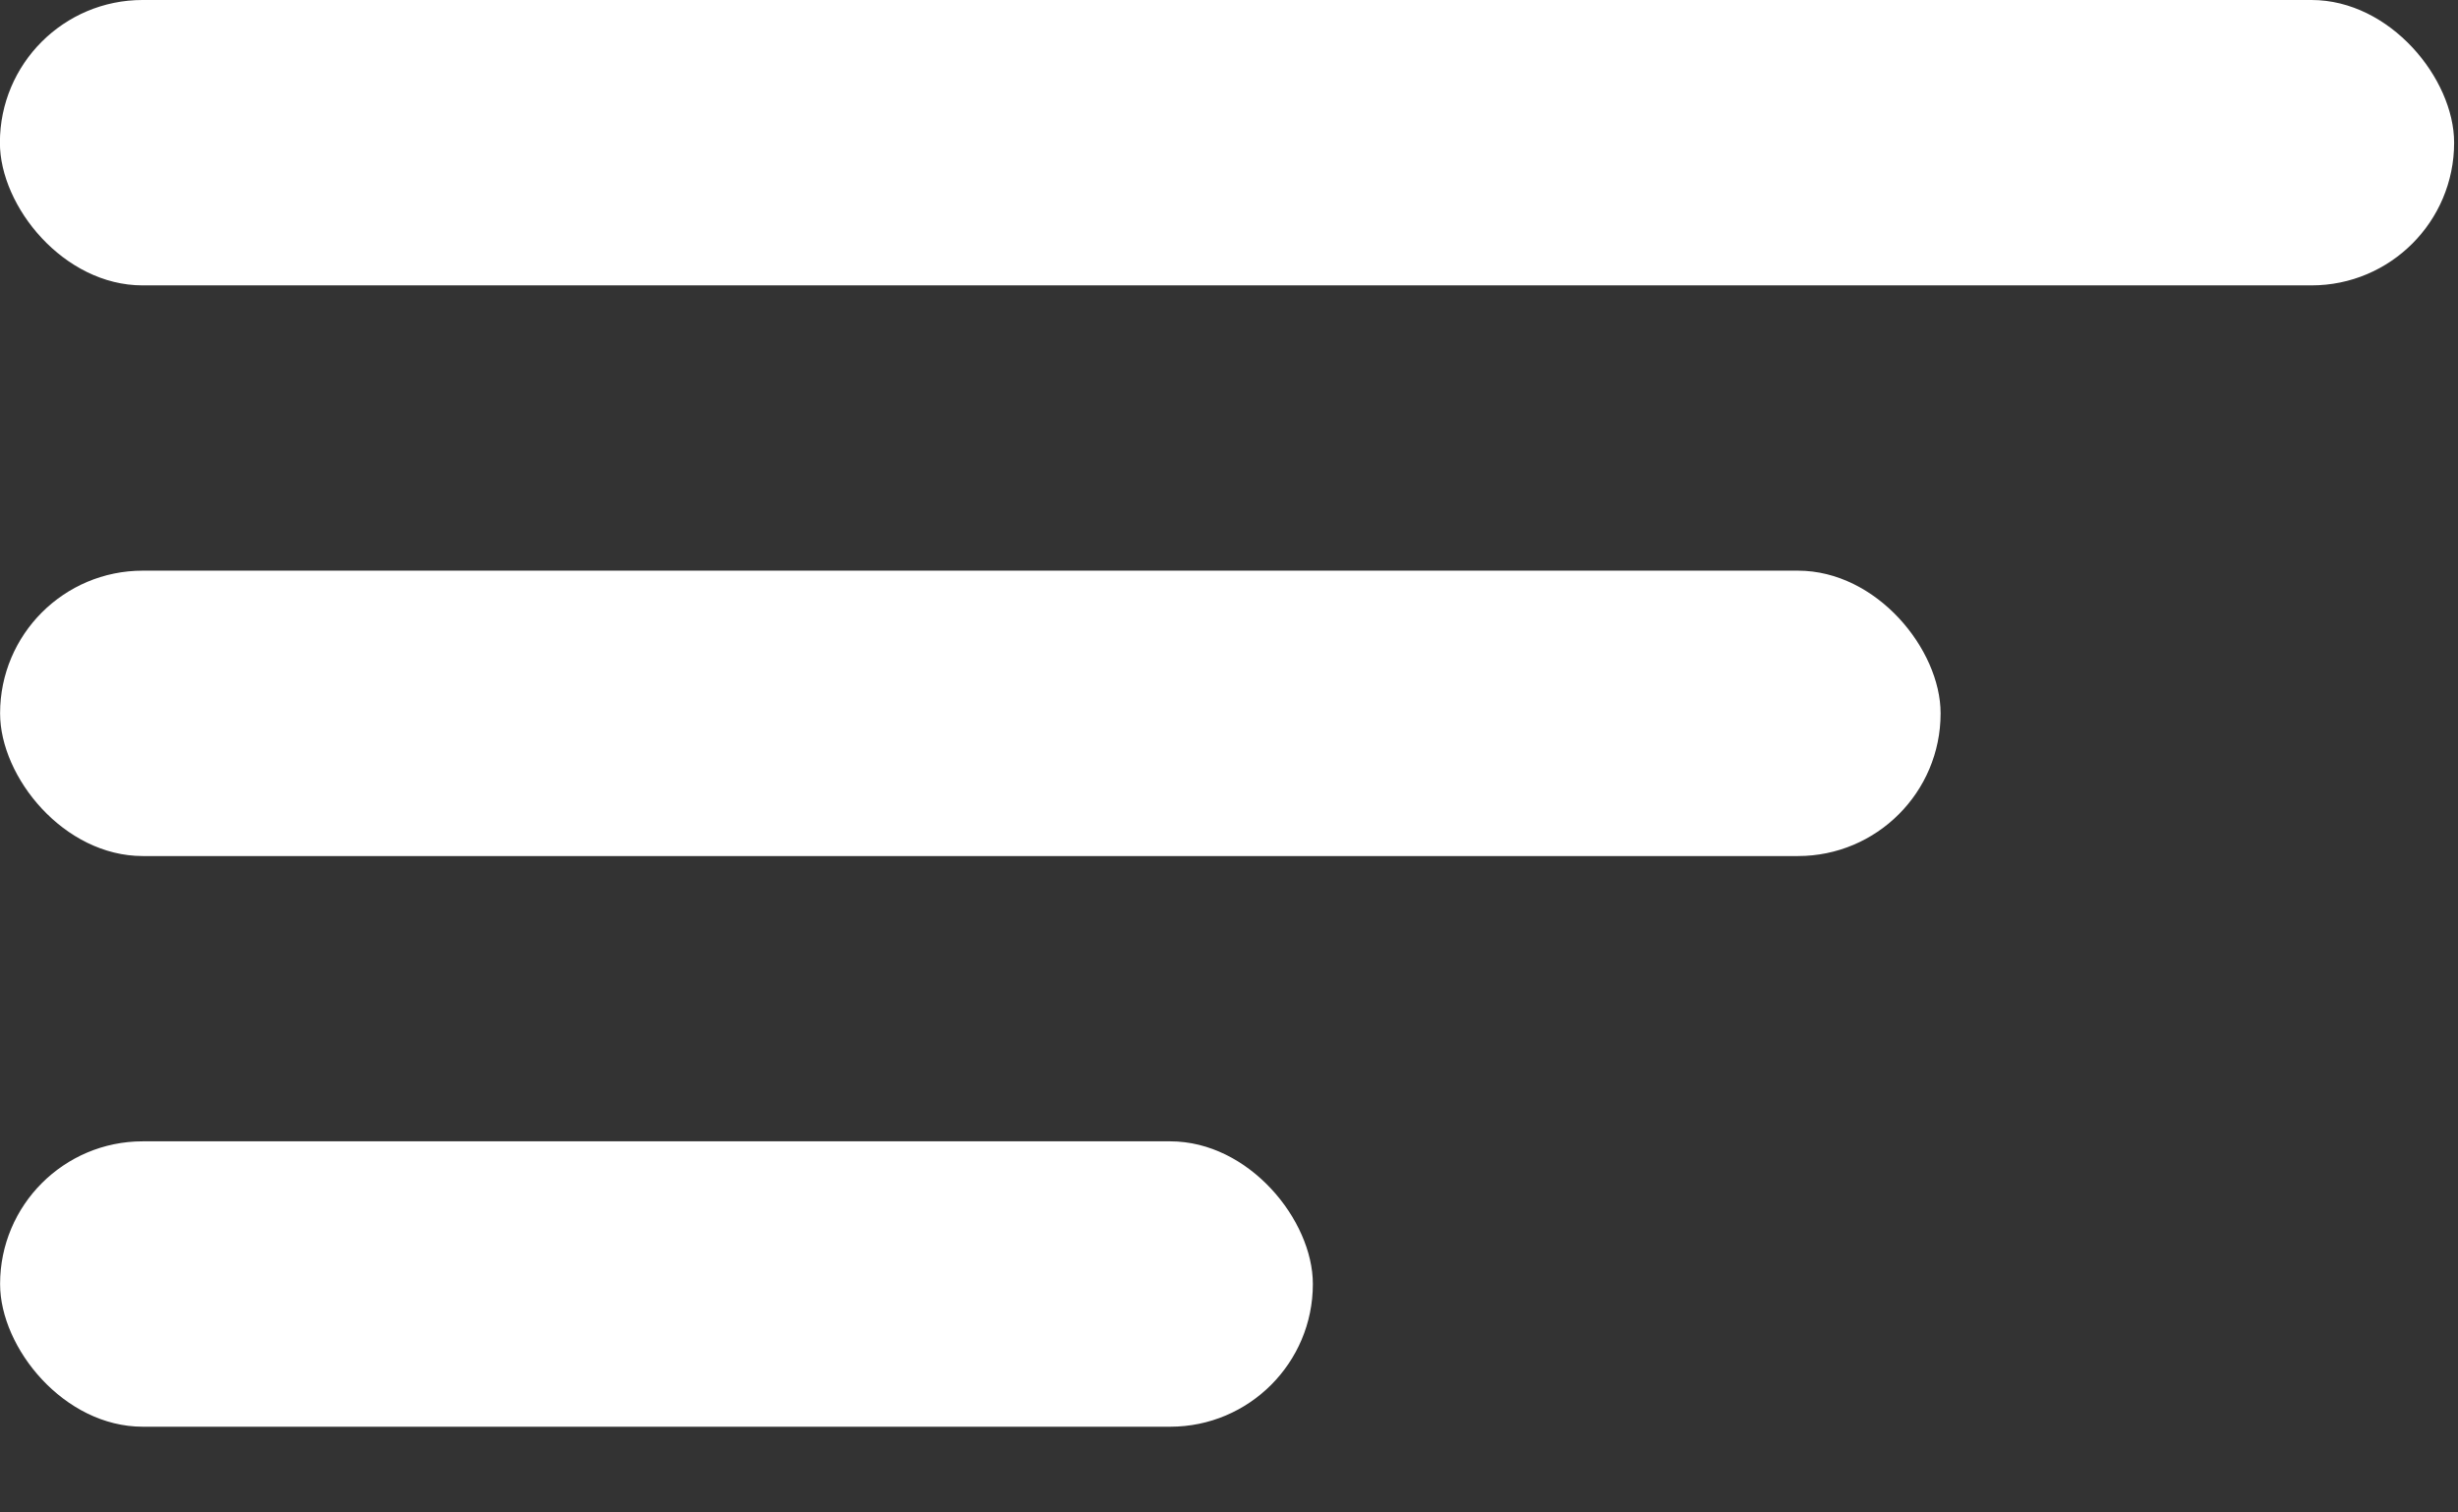 <svg width="26" height="16" fill="none" xmlns="http://www.w3.org/2000/svg">
    <rect width="100%" height="100%" fill="#333333" stroke="none"/>
    <rect x="13.887" y="15.093" width="13.886" height="3.019" rx="1.509" transform="rotate(-180 13.887 15.093)" fill="#fff"/>
    <rect x="20.527" y="9.056" width="20.526" height="3.019" rx="1.509" transform="rotate(-180 20.527 9.056)" fill="#fff"/>
    <rect x="25.961" y="3.019" width="25.96" height="3.019" rx="1.509" transform="rotate(-180 25.96 3.019)" fill="#fff"/>
</svg>
